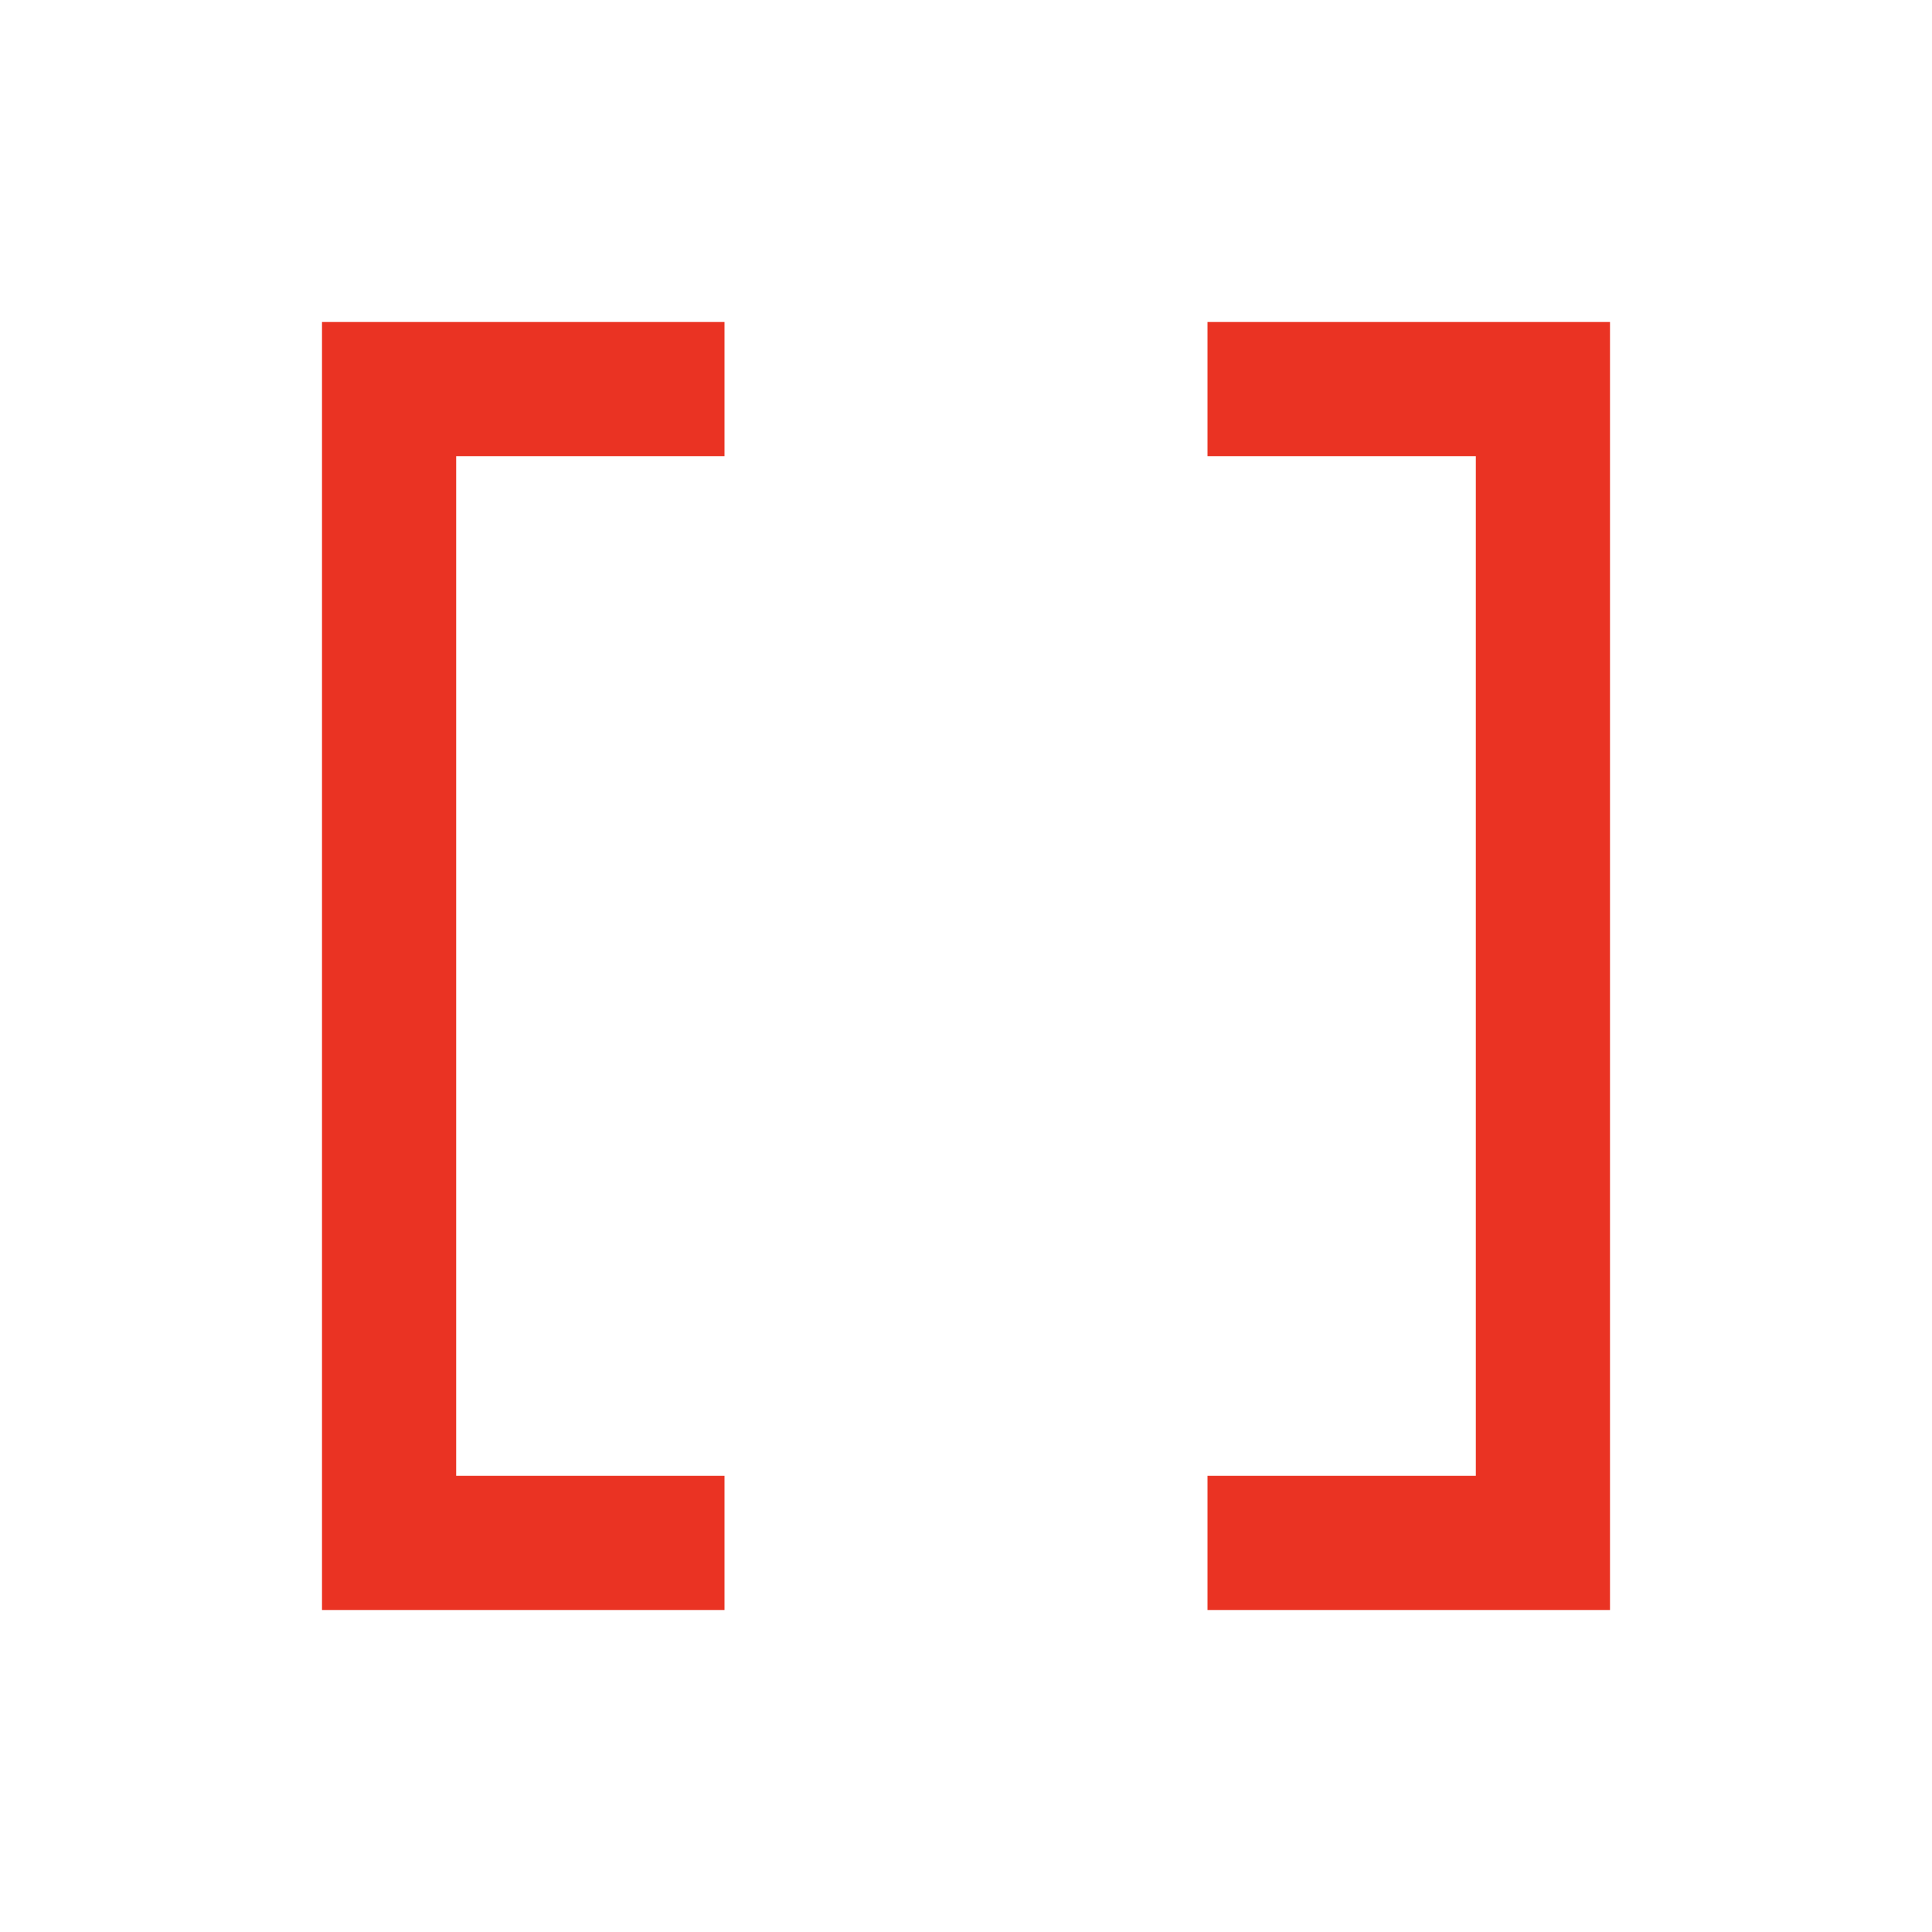 <svg xmlns="http://www.w3.org/2000/svg" height="40px" viewBox="0 -960 960 960" width="40px" fill="#EA3323"><path d="M600-160v-66.67h133.33v-506.66H600V-800h200v640H600Zm-440 0v-640h200v66.67H226.67v506.66H360V-160H160Z"/></svg>